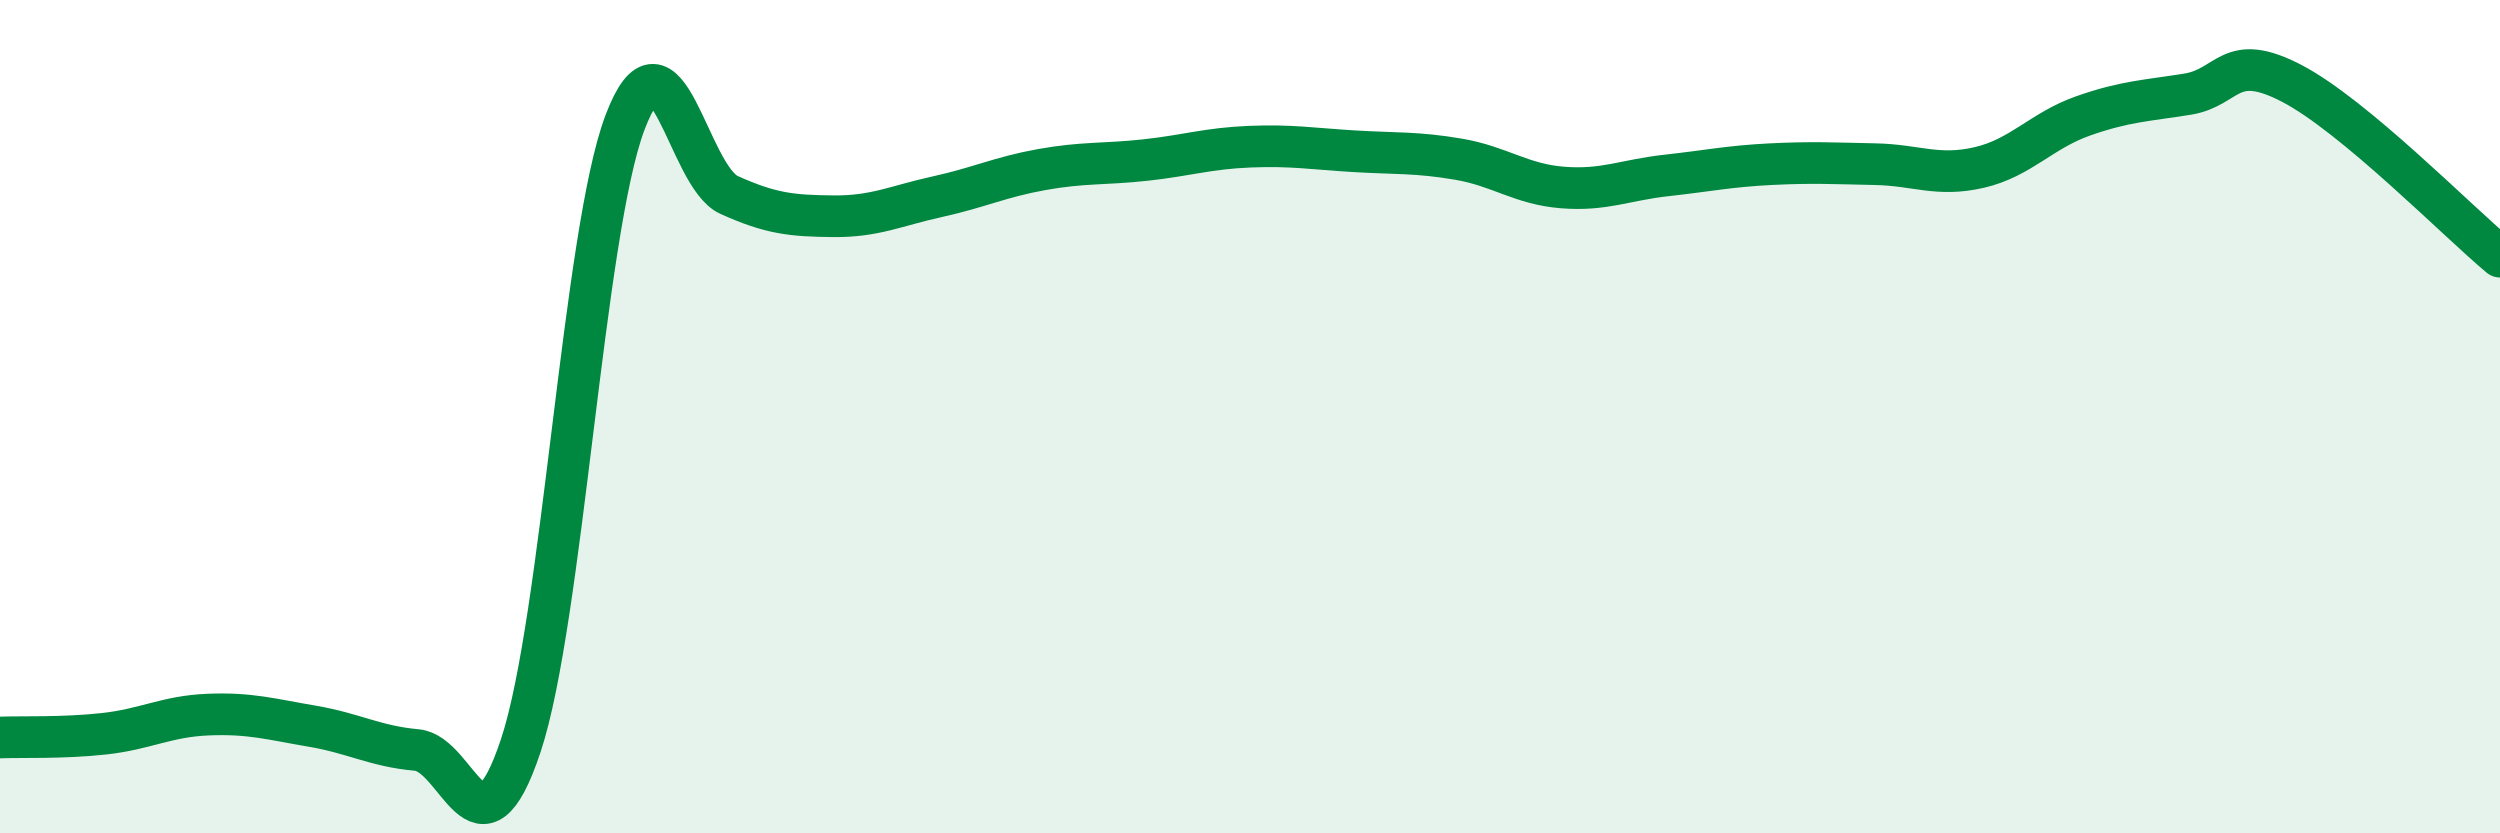 
    <svg width="60" height="20" viewBox="0 0 60 20" xmlns="http://www.w3.org/2000/svg">
      <path
        d="M 0,17.7 C 0.5,17.68 1.5,17.72 2.5,17.61 C 3.5,17.5 4,17.19 5,17.15 C 6,17.11 6.5,17.26 7.5,17.43 C 8.5,17.6 9,17.91 10,18 C 11,18.09 11.5,20.9 12.5,17.89 C 13.5,14.88 14,5.58 15,2.94 C 16,0.3 16.5,4.23 17.5,4.68 C 18.5,5.13 19,5.18 20,5.19 C 21,5.2 21.5,4.94 22.5,4.72 C 23.5,4.5 24,4.25 25,4.07 C 26,3.89 26.5,3.95 27.5,3.84 C 28.5,3.73 29,3.56 30,3.52 C 31,3.48 31.5,3.57 32.5,3.63 C 33.5,3.69 34,3.65 35,3.82 C 36,3.99 36.5,4.42 37.5,4.5 C 38.5,4.58 39,4.32 40,4.21 C 41,4.1 41.5,3.99 42.5,3.94 C 43.5,3.89 44,3.92 45,3.94 C 46,3.96 46.5,4.25 47.5,4.02 C 48.5,3.79 49,3.13 50,2.78 C 51,2.43 51.5,2.42 52.5,2.26 C 53.5,2.1 53.5,1.22 55,2 C 56.5,2.78 59,5.33 60,6.16L60 20L0 20Z"
        fill="#008740"
        opacity="0.1"
        stroke-linecap="round"
        stroke-linejoin="round"
      />
      <path
        d="M 0,17.7 C 0.5,17.68 1.5,17.72 2.5,17.61 C 3.5,17.5 4,17.19 5,17.15 C 6,17.11 6.5,17.26 7.5,17.43 C 8.5,17.6 9,17.91 10,18 C 11,18.09 11.5,20.9 12.5,17.89 C 13.5,14.88 14,5.58 15,2.94 C 16,0.3 16.5,4.23 17.5,4.68 C 18.5,5.13 19,5.18 20,5.19 C 21,5.2 21.5,4.94 22.5,4.72 C 23.5,4.5 24,4.25 25,4.07 C 26,3.89 26.5,3.95 27.5,3.84 C 28.5,3.73 29,3.56 30,3.52 C 31,3.48 31.5,3.57 32.5,3.63 C 33.5,3.69 34,3.65 35,3.82 C 36,3.99 36.5,4.42 37.5,4.5 C 38.5,4.58 39,4.32 40,4.21 C 41,4.1 41.5,3.99 42.5,3.94 C 43.5,3.89 44,3.92 45,3.94 C 46,3.96 46.5,4.25 47.5,4.02 C 48.5,3.79 49,3.13 50,2.78 C 51,2.43 51.5,2.42 52.5,2.26 C 53.5,2.1 53.5,1.22 55,2 C 56.5,2.78 59,5.33 60,6.16"
        stroke="#008740"
        stroke-width="1"
        fill="none"
        stroke-linecap="round"
        stroke-linejoin="round"
      />
    </svg>
  
